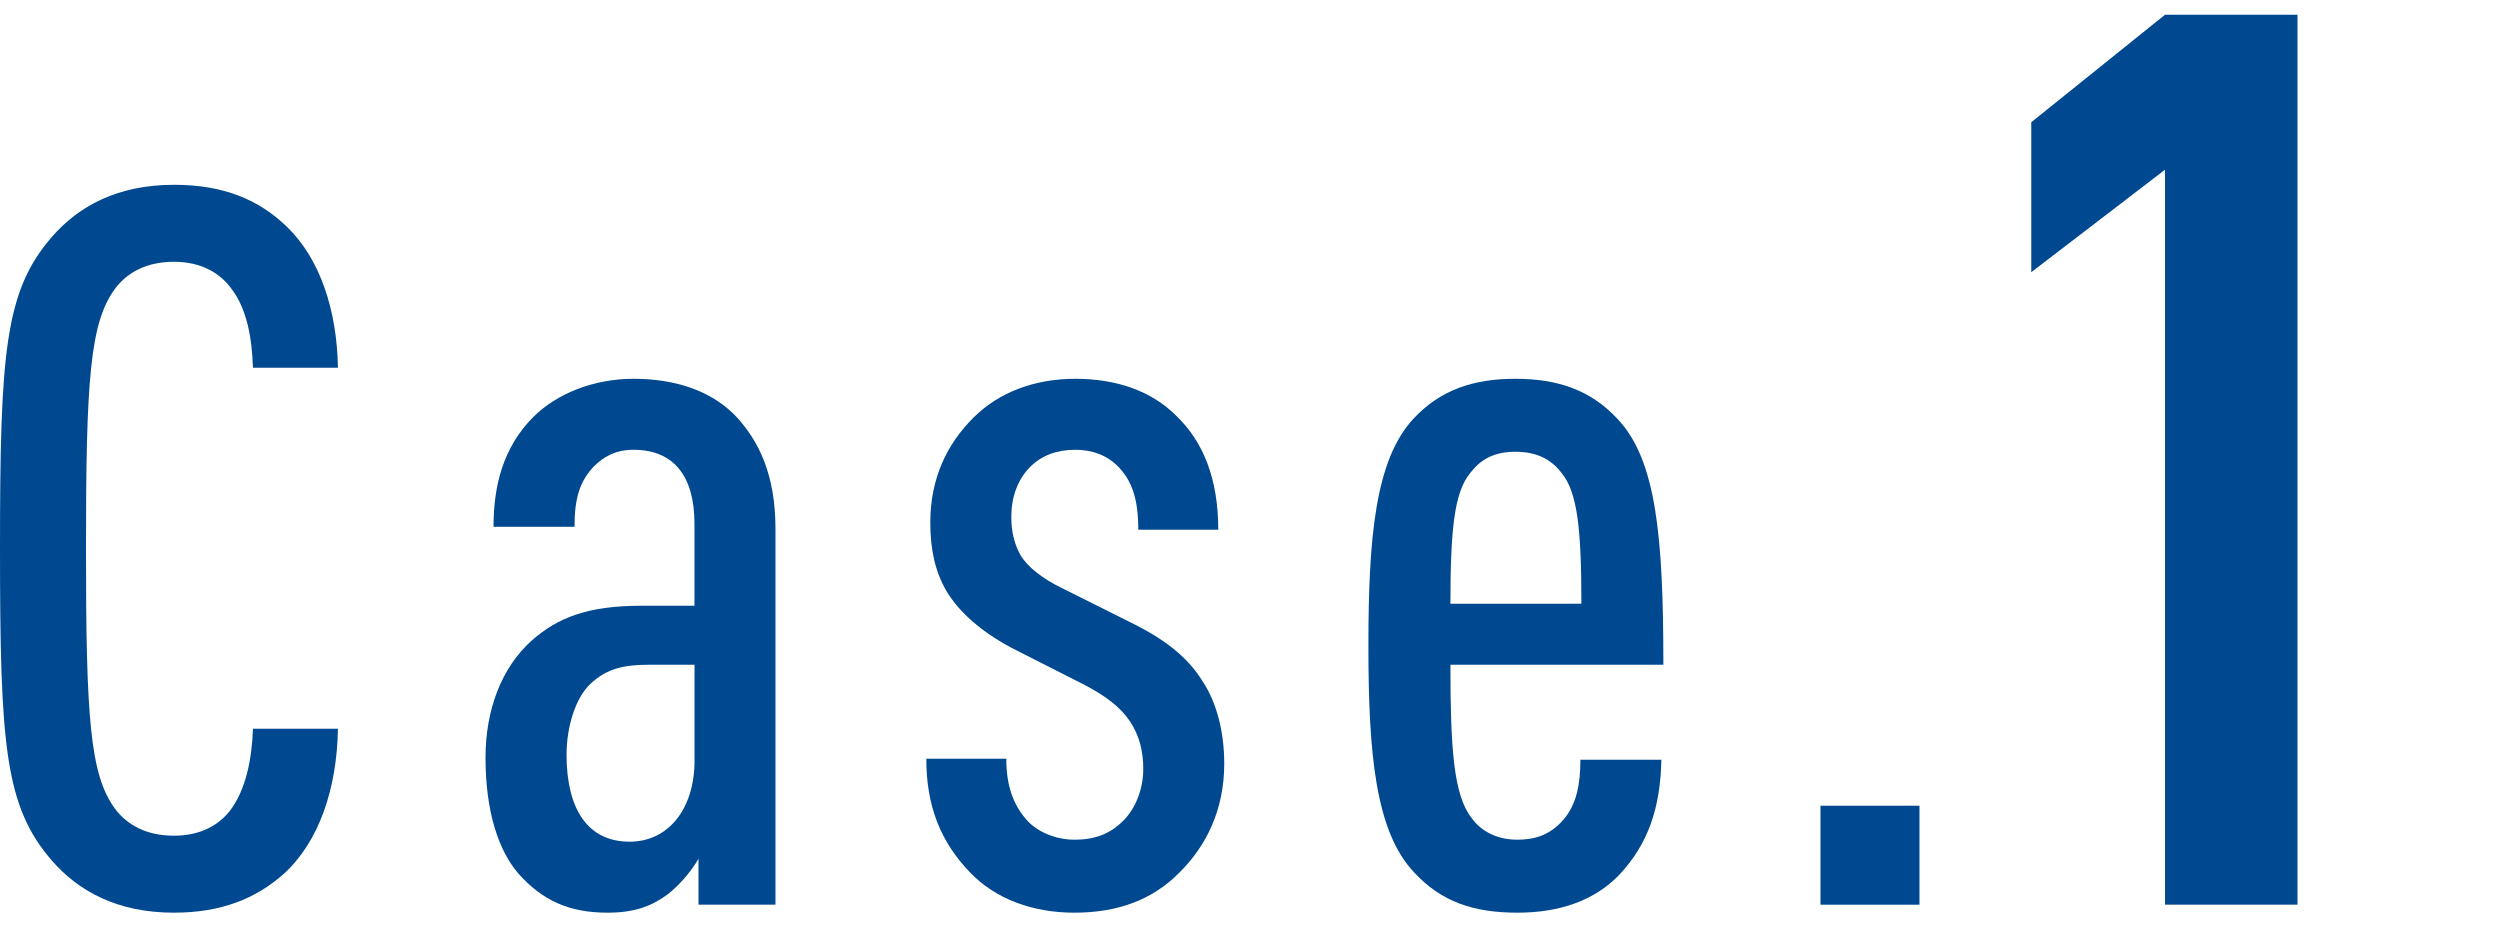 <?xml version="1.0" encoding="UTF-8"?>
<svg id="Layer_2" data-name="Layer 2" xmlns="http://www.w3.org/2000/svg" width="124" height="46" viewBox="0 0 124 46">
  <g id="_背景" data-name="背景">
    <g>
      <g>
        <path d="m14.084,43.335c-1.389,1.239-3.124,1.934-5.455,1.934-2.777,0-4.711-1.041-6.05-2.578-2.331-2.679-2.579-5.703-2.579-15.473s.248-12.795,2.579-15.473c1.339-1.537,3.273-2.579,6.05-2.579,2.479,0,4.215.744,5.604,2.083,1.636,1.587,2.479,4.116,2.529,6.992h-4.215c-.05-1.487-.298-2.975-1.141-4.017-.545-.694-1.438-1.239-2.777-1.239-1.388,0-2.331.545-2.926,1.339-1.24,1.686-1.438,4.513-1.438,12.894s.198,11.207,1.438,12.894c.595.793,1.538,1.339,2.926,1.339,1.339,0,2.232-.546,2.777-1.239.793-1.042,1.091-2.579,1.141-4.066h4.215c-.05,2.975-.942,5.604-2.678,7.19Z" style="fill: #004990;"/>
        <path d="m34.646,44.873v-2.281c-.397.694-.992,1.339-1.488,1.735-.793.596-1.637.942-3.025.942-1.885,0-3.224-.595-4.414-1.934-.992-1.141-1.637-3.075-1.637-5.753,0-2.38.793-4.463,2.281-5.802,1.29-1.141,2.777-1.736,5.455-1.736h2.628v-4.066c0-2.38-1.042-3.669-3.025-3.669-.893,0-1.488.347-1.983.843-.694.744-.942,1.587-.942,2.976h-4.017c0-1.984.446-3.918,1.983-5.455,1.141-1.141,2.976-1.885,4.959-1.885,2.083,0,3.819.595,5.009,1.785,1.24,1.289,2.033,3.025,2.033,5.653v18.646h-3.818Zm-.198-11.901h-2.281c-1.24,0-2.083.198-2.876.941-.744.694-1.19,2.133-1.19,3.521,0,2.678,1.041,4.314,3.124,4.314,1.934,0,3.224-1.637,3.224-4.018v-4.76Z" style="fill: #004990;"/>
        <path d="m58.541,43.236c-1.389,1.438-3.174,2.033-5.257,2.033s-3.917-.694-5.157-1.983c-1.488-1.537-2.182-3.322-2.182-5.653h3.967c0,1.339.347,2.331,1.091,3.124.595.596,1.488.893,2.281.893,1.042,0,1.785-.297,2.43-.942.595-.595.992-1.537.992-2.578,0-.893-.198-1.637-.645-2.331-.496-.744-1.24-1.289-2.281-1.835l-3.323-1.686c-1.686-.844-2.876-1.885-3.521-2.976-.545-.942-.793-2.033-.793-3.372,0-2.232.843-3.918,2.132-5.207,1.29-1.29,3.075-1.935,5.059-1.935,2.033,0,3.769.595,5.009,1.835,1.339,1.289,2.083,3.124,2.083,5.653h-3.967c0-1.487-.297-2.38-.942-3.074-.595-.646-1.388-.893-2.182-.893-.942,0-1.686.297-2.232.843-.645.645-.942,1.537-.942,2.479,0,.744.148,1.339.446,1.885.347.595,1.091,1.189,2.132,1.686l3.273,1.637c1.736.843,2.876,1.735,3.62,2.926.694,1.041,1.091,2.479,1.091,4.116,0,2.281-.893,4.066-2.182,5.355Z" style="fill: #004990;"/>
        <path d="m71.941,32.971c0,4.066.148,6.446,1.041,7.587.447.645,1.24,1.091,2.281,1.091.893,0,1.637-.248,2.281-.991.645-.744.843-1.736.843-2.976h4.017c-.049,2.38-.645,4.165-2.083,5.703-1.24,1.289-2.976,1.884-5.059,1.884-2.182,0-3.769-.545-5.108-1.983-1.934-2.033-2.281-5.901-2.281-11.257,0-5.405.347-9.225,2.232-11.258,1.339-1.438,2.976-1.983,5.058-1.983s3.719.546,5.059,1.983c1.934,2.033,2.281,5.853,2.281,12.2h-10.562Zm5.504-9.521c-.496-.646-1.19-1.042-2.281-1.042s-1.735.396-2.231,1.042c-.793.941-.992,2.776-.992,6.496h6.496c0-3.72-.198-5.555-.992-6.496Z" style="fill: #004990;"/>
        <path d="m90.296,44.873v-4.909h4.91v4.909h-4.91Z" style="fill: #004990;"/>
        <path d="m107.384,44.873V8.418l-6.633,5.084v-7.439l6.633-5.332h6.572v44.142h-6.572Z" style="fill: #004990;"/>
      </g>
      <rect width="124" height="46" style="fill: none;"/>
    </g>
  </g>
</svg>